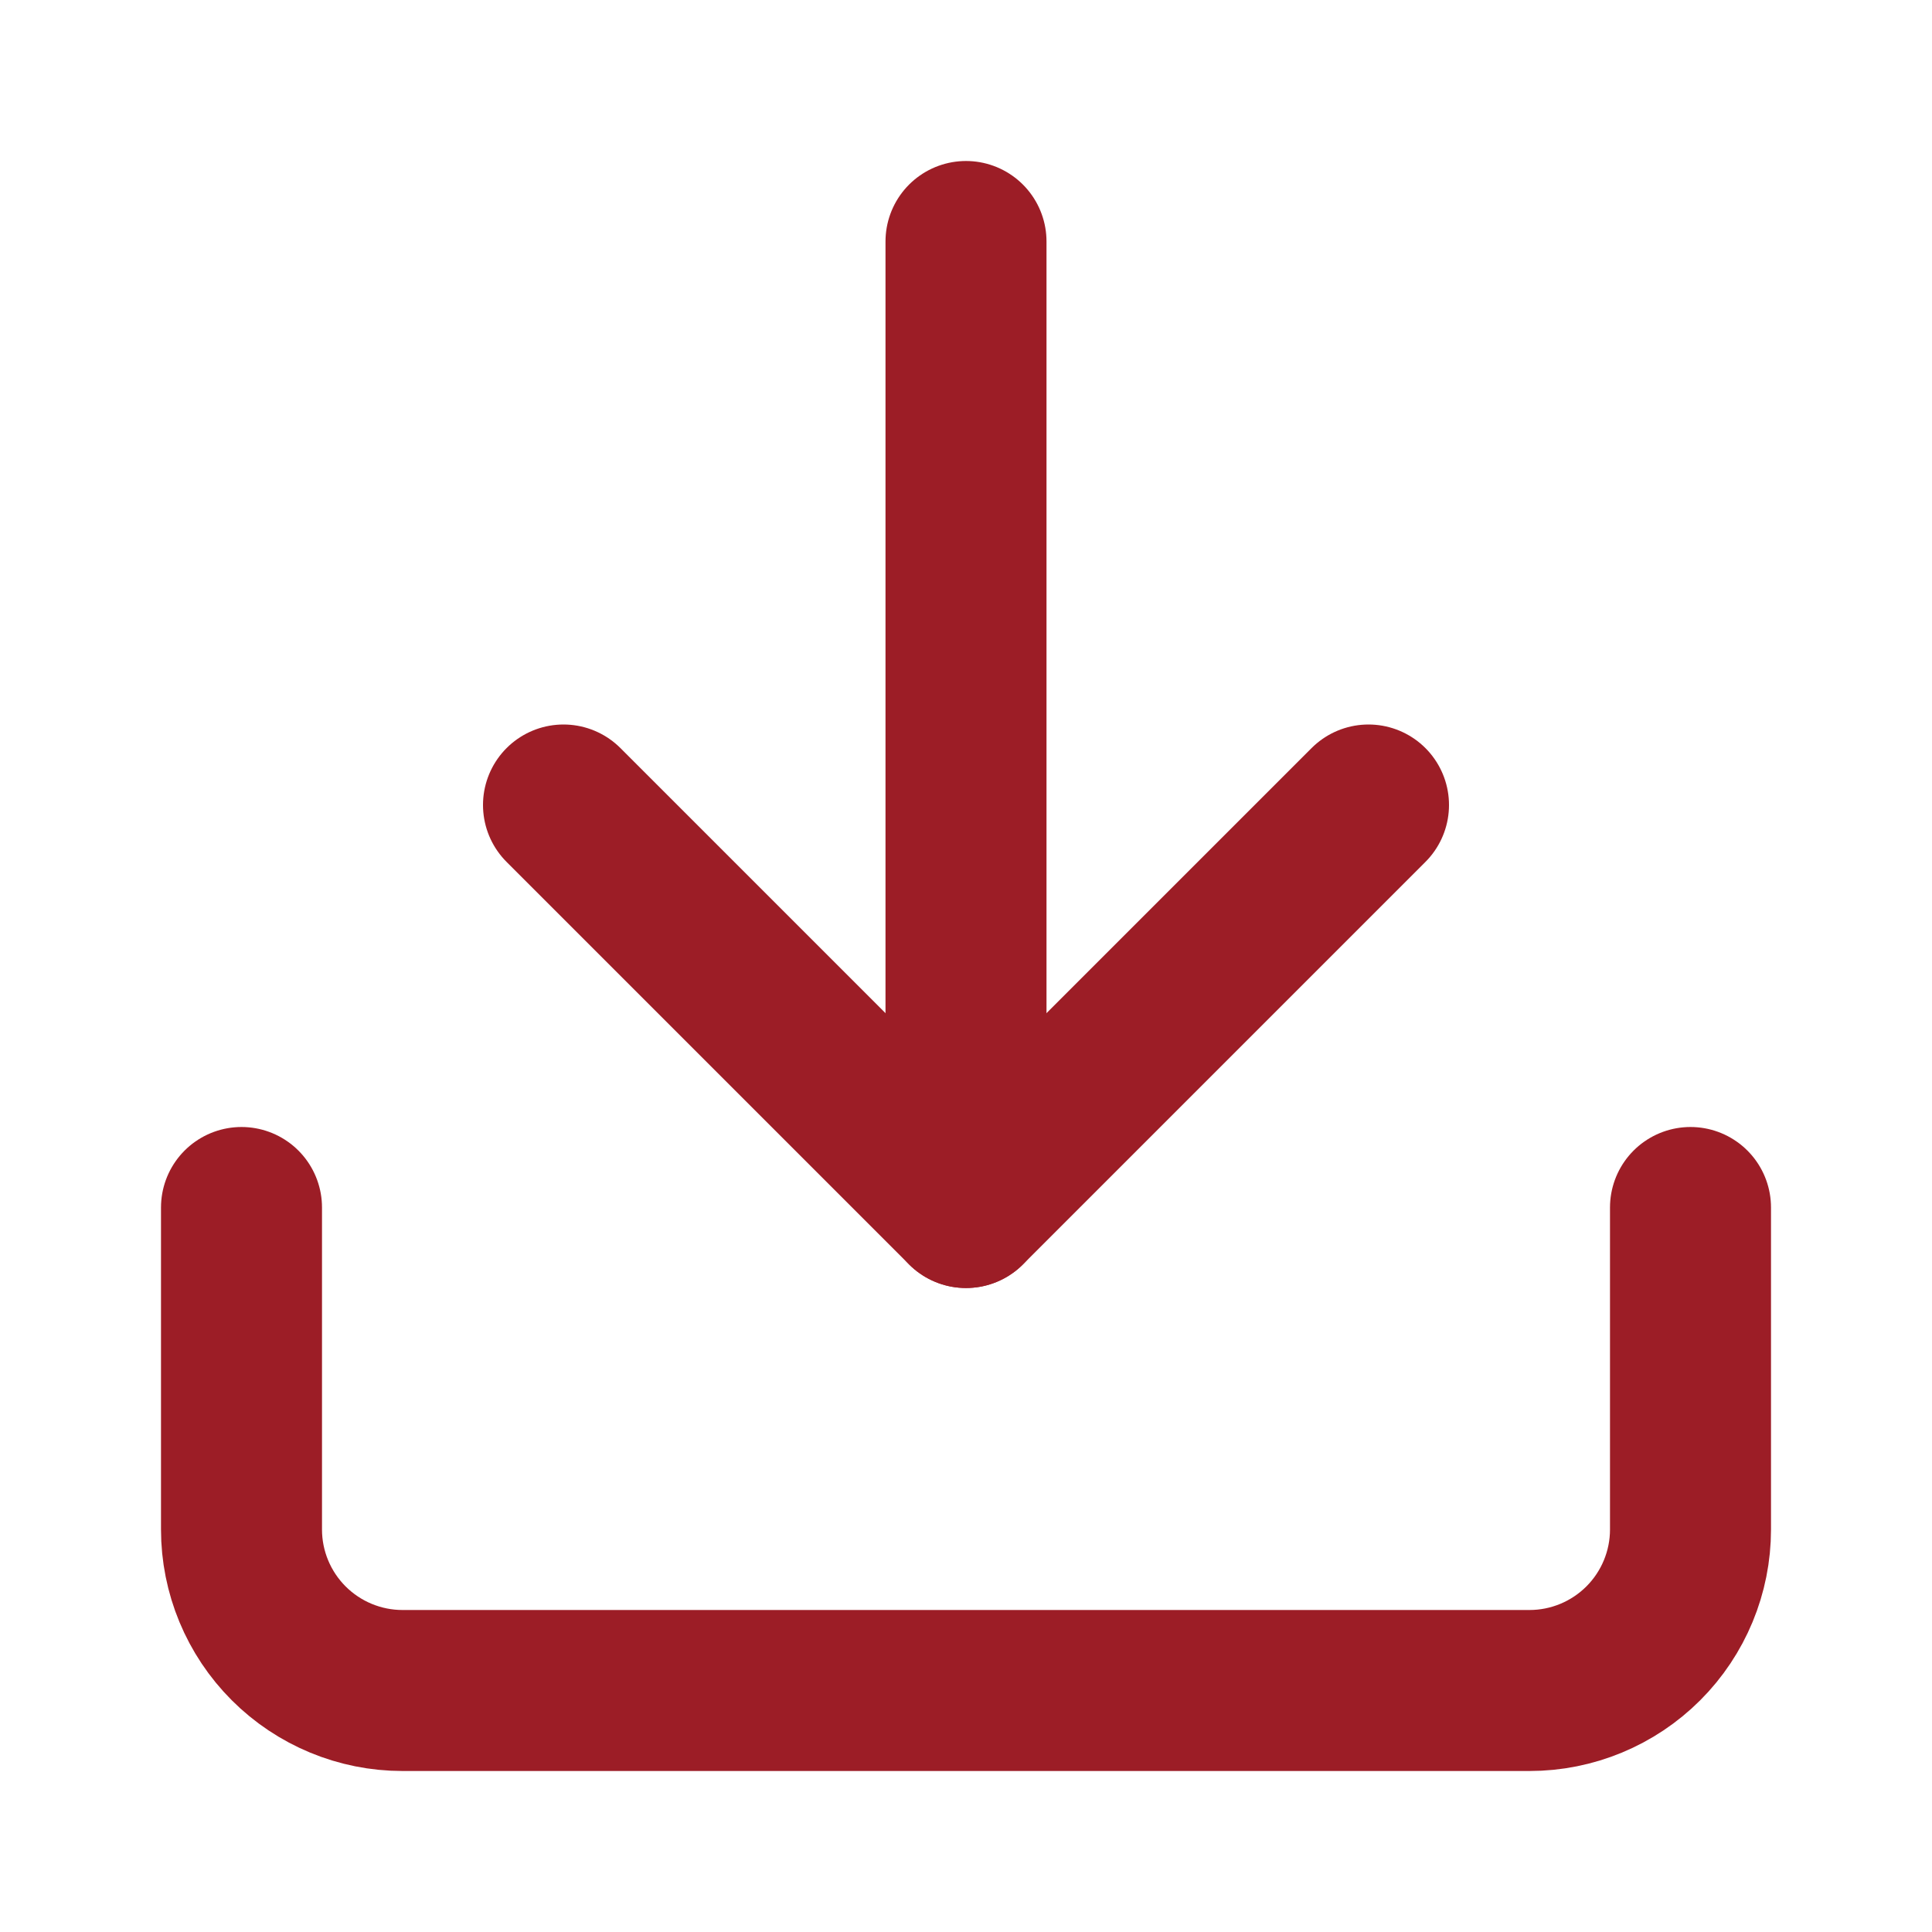 <svg width="24" height="24" viewBox="0 0 24 24" fill="none" xmlns="http://www.w3.org/2000/svg">
<g id="download">
<path id="Vector" d="M21 15V19C21 19.53 20.789 20.039 20.414 20.414C20.039 20.789 19.53 21 19 21H5C4.47 21 3.961 20.789 3.586 20.414C3.211 20.039 3 19.53 3 19V15" stroke="#9C1D26" stroke-width="2" stroke-linecap="round" stroke-linejoin="round"/>
<path id="Vector_2" d="M7 10L12 15L17 10" stroke="#9C1D26" stroke-width="2" stroke-linecap="round" stroke-linejoin="round"/>
<path id="Vector_3" d="M12 15V3" stroke="#9C1D26" stroke-width="2" stroke-linecap="round" stroke-linejoin="round"/>
</g>
</svg>
